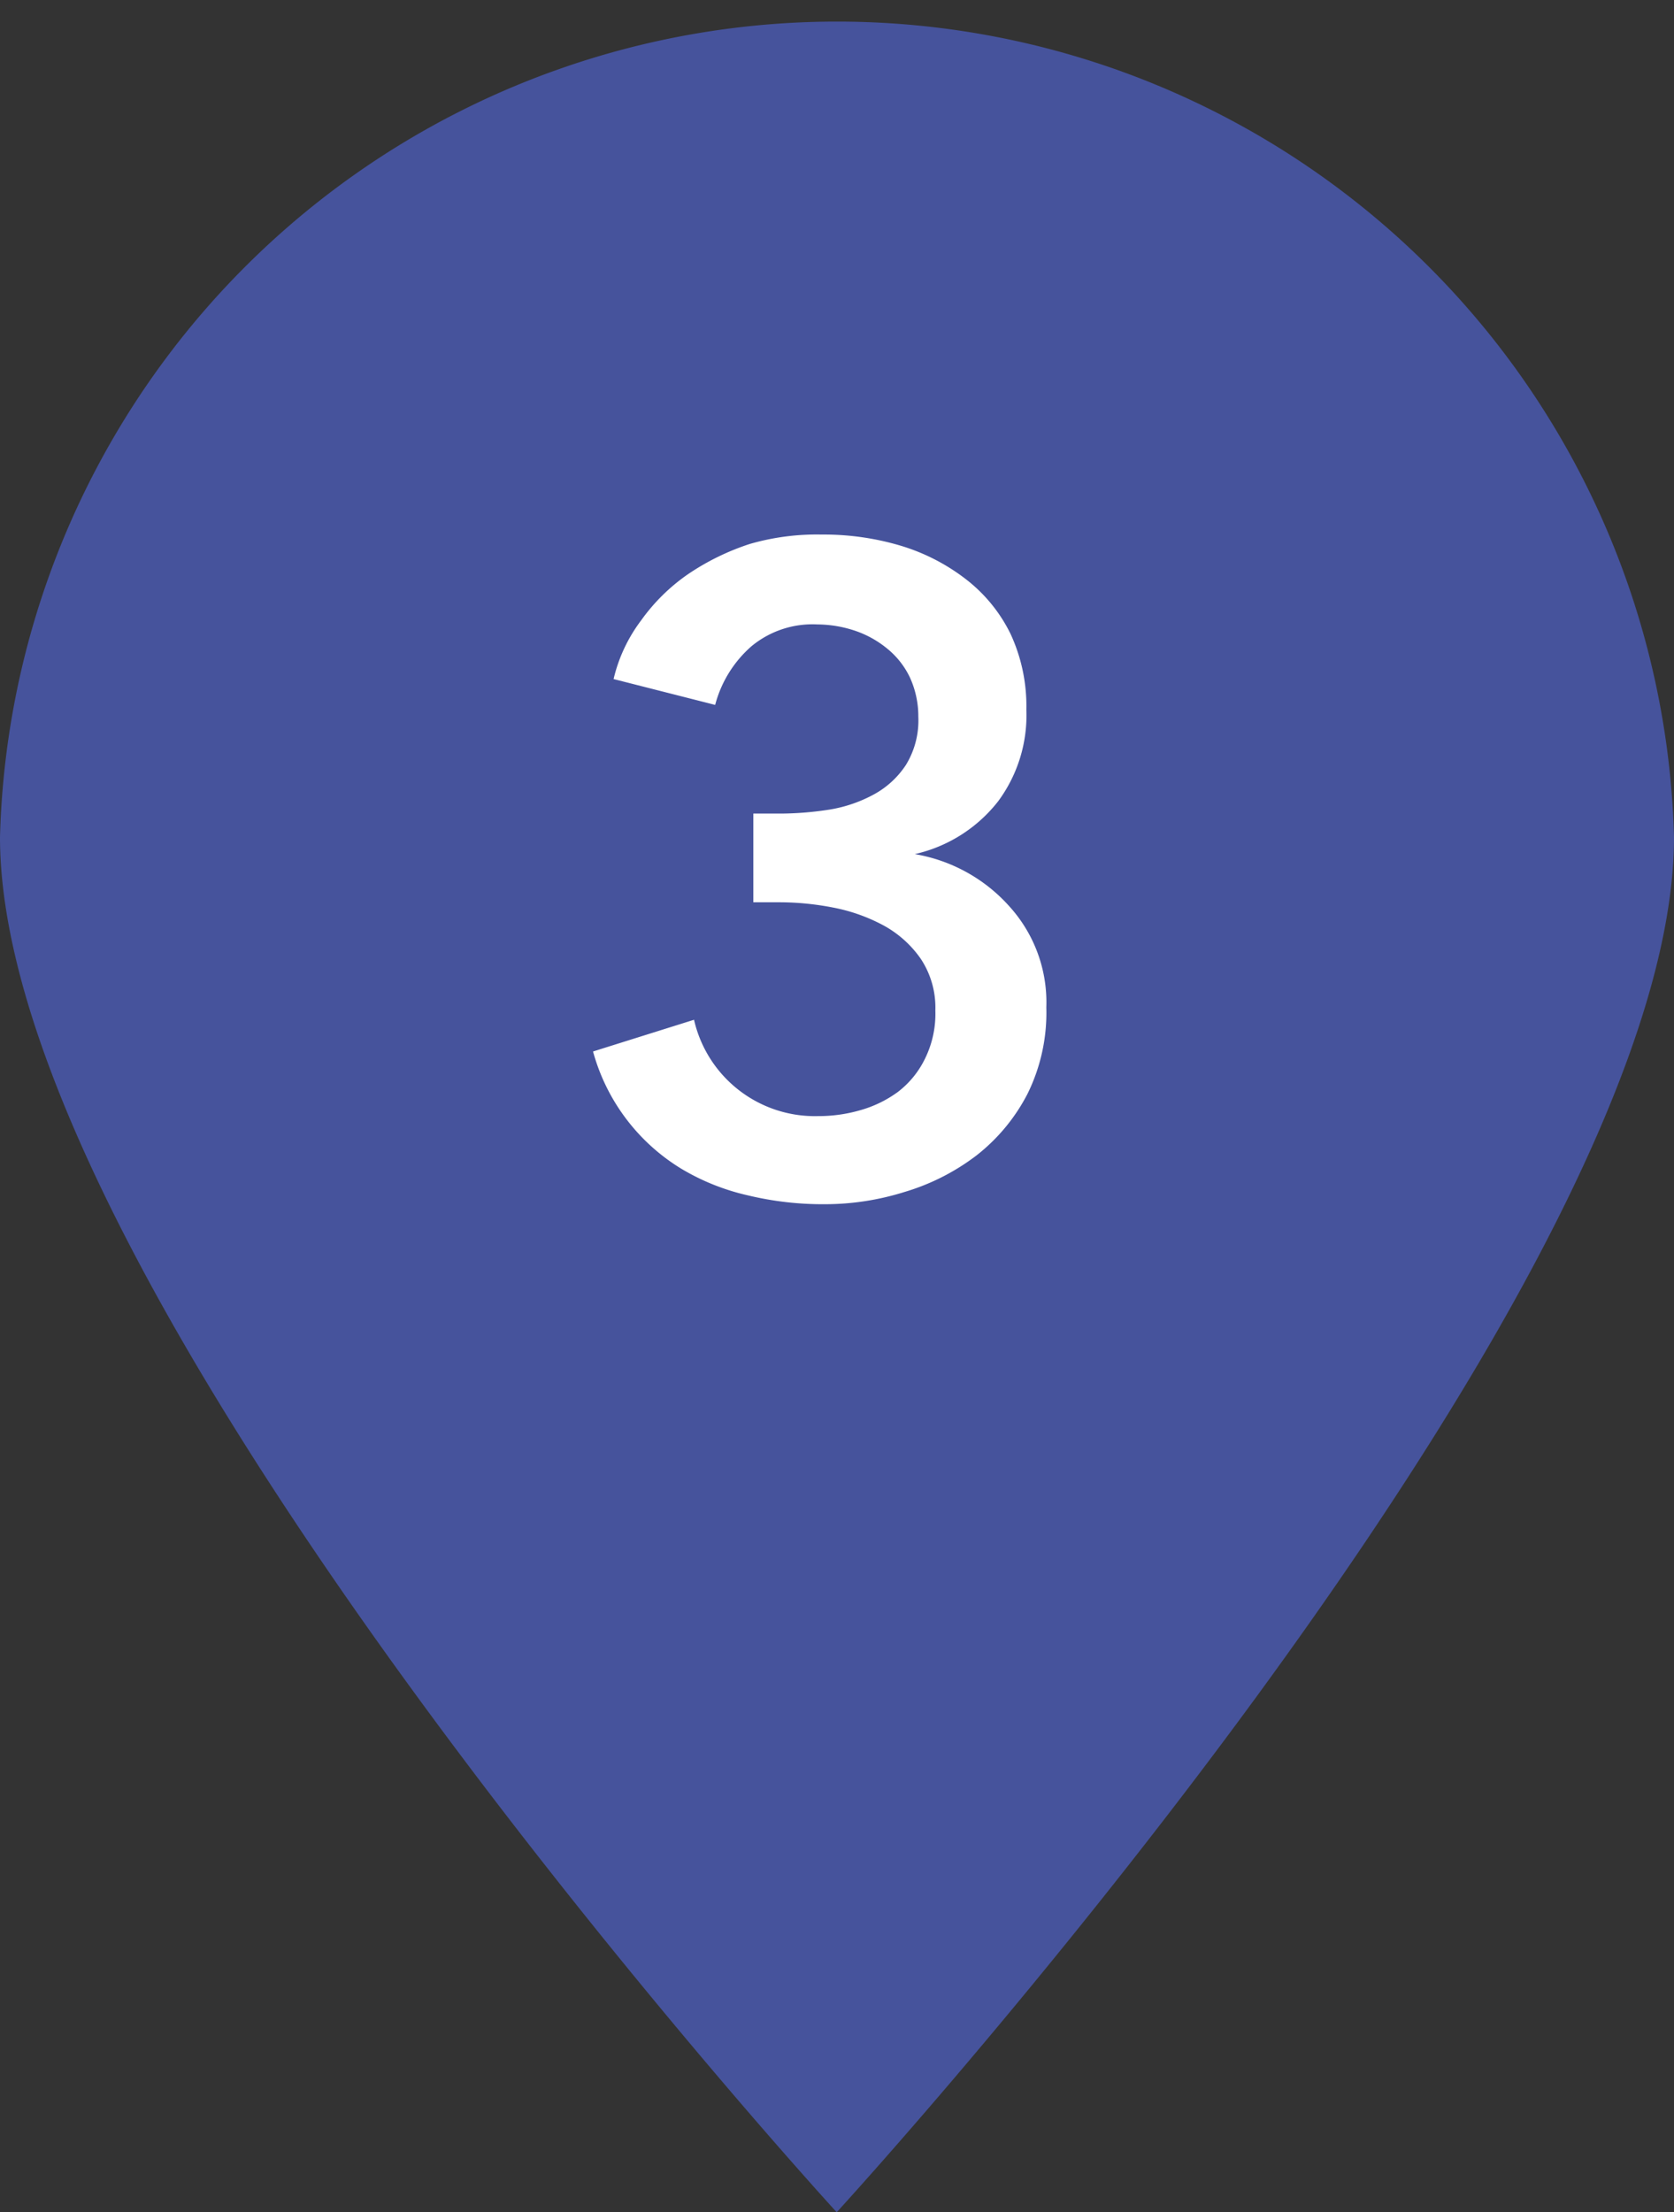 <svg xmlns="http://www.w3.org/2000/svg" viewBox="0 0 28.51 37.66"><rect x="0" y="0" width="28.51" height="37.66" fill="#333333" stroke="none"/><defs><style>.cls-1{fill:none;}.cls-2{fill:#46539c;}.cls-3{fill:#fff;}</style></defs><g id="レイヤー_2" data-name="レイヤー 2"><g id="text"><path class="cls-1" d="M28.51,14.25c0,7.88-14.26,23.41-14.26,23.41S0,22.13,0,14.25a14.26,14.26,0,0,1,28.51,0Z"/><path class="cls-2" d="M28.51,14.25c0,7.88-14.26,23.41-14.26,23.41S0,22.13,0,14.25a14.26,14.26,0,0,1,28.51,0"/><path class="cls-3" d="M12.83,13.85h.49a5.55,5.55,0,0,0,.82-.07,2.38,2.38,0,0,0,.75-.26,1.52,1.52,0,0,0,.54-.5,1.45,1.45,0,0,0,.21-.82,1.59,1.59,0,0,0-.14-.66,1.41,1.41,0,0,0-.38-.49,1.74,1.74,0,0,0-.55-.31,2.06,2.06,0,0,0-.65-.11A1.63,1.63,0,0,0,12.8,11a2,2,0,0,0-.62,1l-1.73-.44a2.67,2.67,0,0,1,.47-1,3.25,3.25,0,0,1,.79-.78,4.18,4.18,0,0,1,1.06-.52A4.11,4.11,0,0,1,14,9.1a4.57,4.57,0,0,1,1.34.19,3.43,3.43,0,0,1,1.11.57,2.64,2.64,0,0,1,.76.93,2.92,2.92,0,0,1,.27,1.29A2.46,2.46,0,0,1,17,13.64a2.5,2.5,0,0,1-1.42.9v0a2.78,2.78,0,0,1,1.62.9,2.43,2.43,0,0,1,.62,1.71,3.12,3.12,0,0,1-.32,1.47,3.18,3.18,0,0,1-.87,1.05,3.8,3.8,0,0,1-1.22.62,4.54,4.54,0,0,1-1.36.21,5.47,5.47,0,0,1-1.31-.15,3.87,3.87,0,0,1-1.13-.45,3.38,3.38,0,0,1-1.51-2l1.72-.54A2.11,2.11,0,0,0,13.93,19a2.55,2.55,0,0,0,.72-.1,2,2,0,0,0,.64-.31,1.58,1.58,0,0,0,.46-.56,1.73,1.73,0,0,0,.18-.83,1.5,1.5,0,0,0-.25-.88,1.85,1.85,0,0,0-.64-.57,3,3,0,0,0-.85-.3,4.81,4.81,0,0,0-.9-.09h-.46Z"/></g></g></svg>